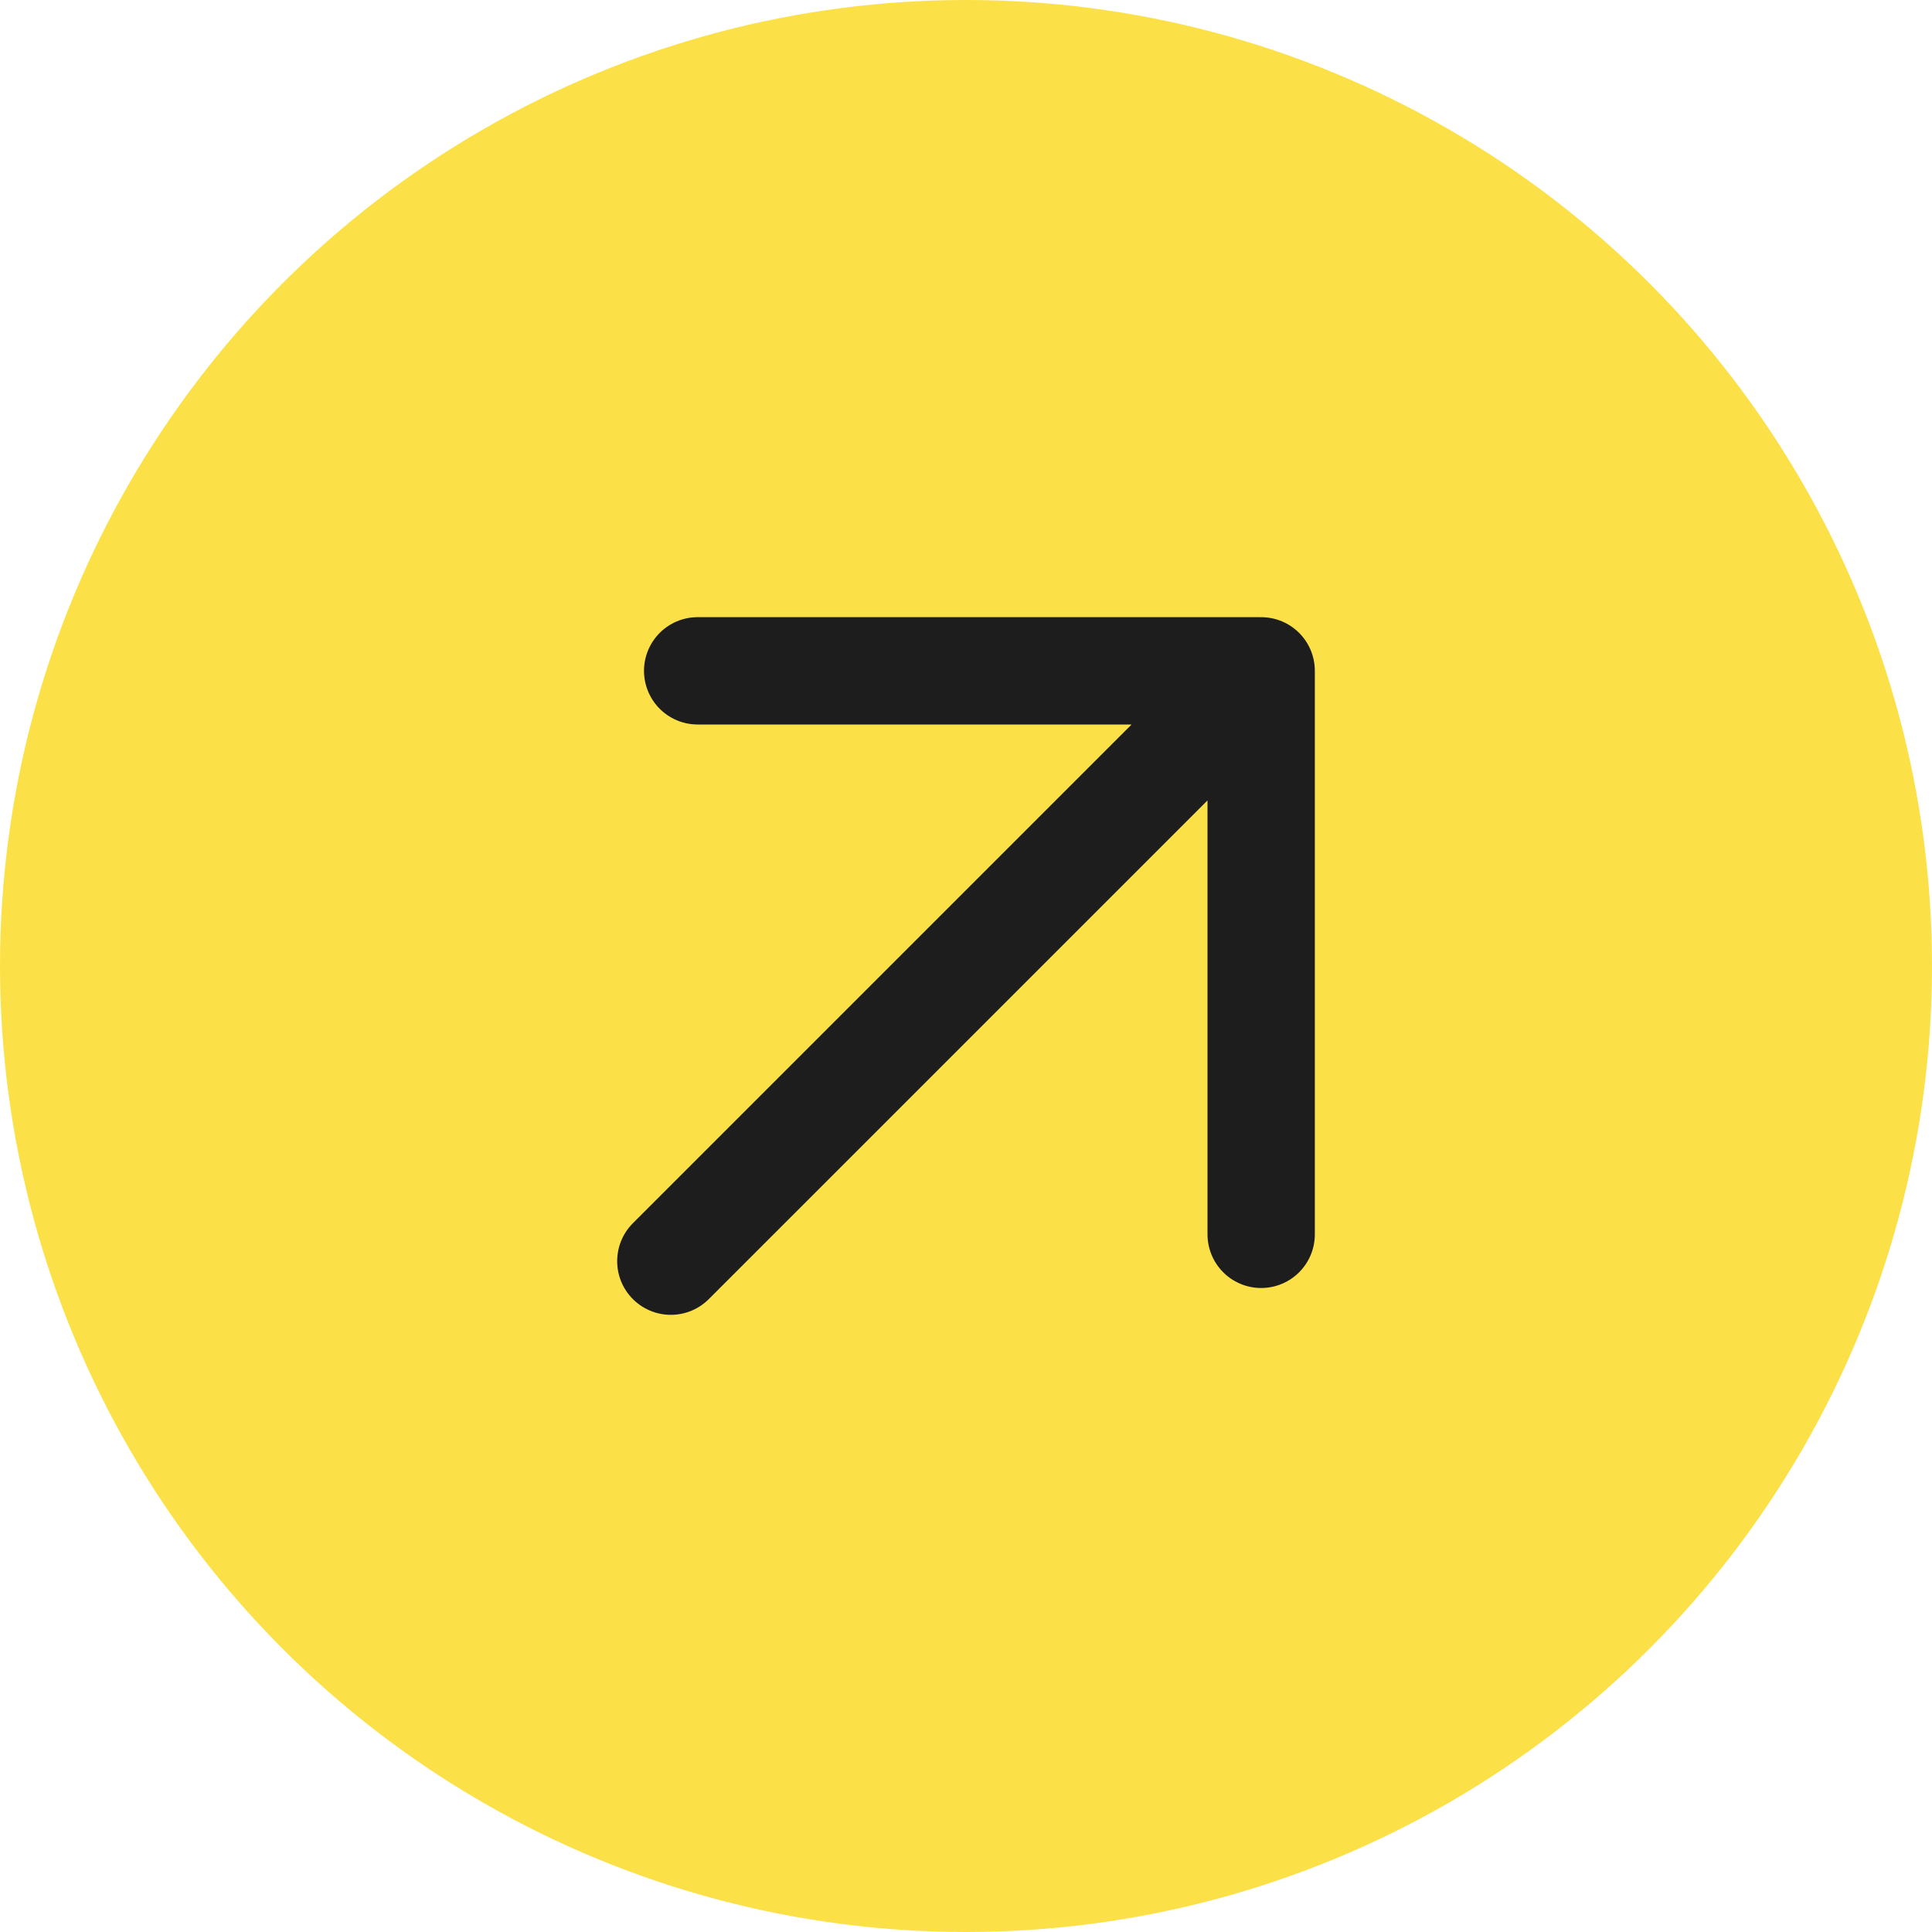 <?xml version="1.0" encoding="UTF-8"?> <svg xmlns="http://www.w3.org/2000/svg" width="72" height="72" viewBox="0 0 72 72" fill="none"><circle cx="36" cy="36" r="36" fill="#FBE147"></circle><path d="M25 47L47 25M47 25H26M47 25V46" stroke="#1D1D1D" stroke-width="4" stroke-linecap="round" stroke-linejoin="round"></path></svg> 